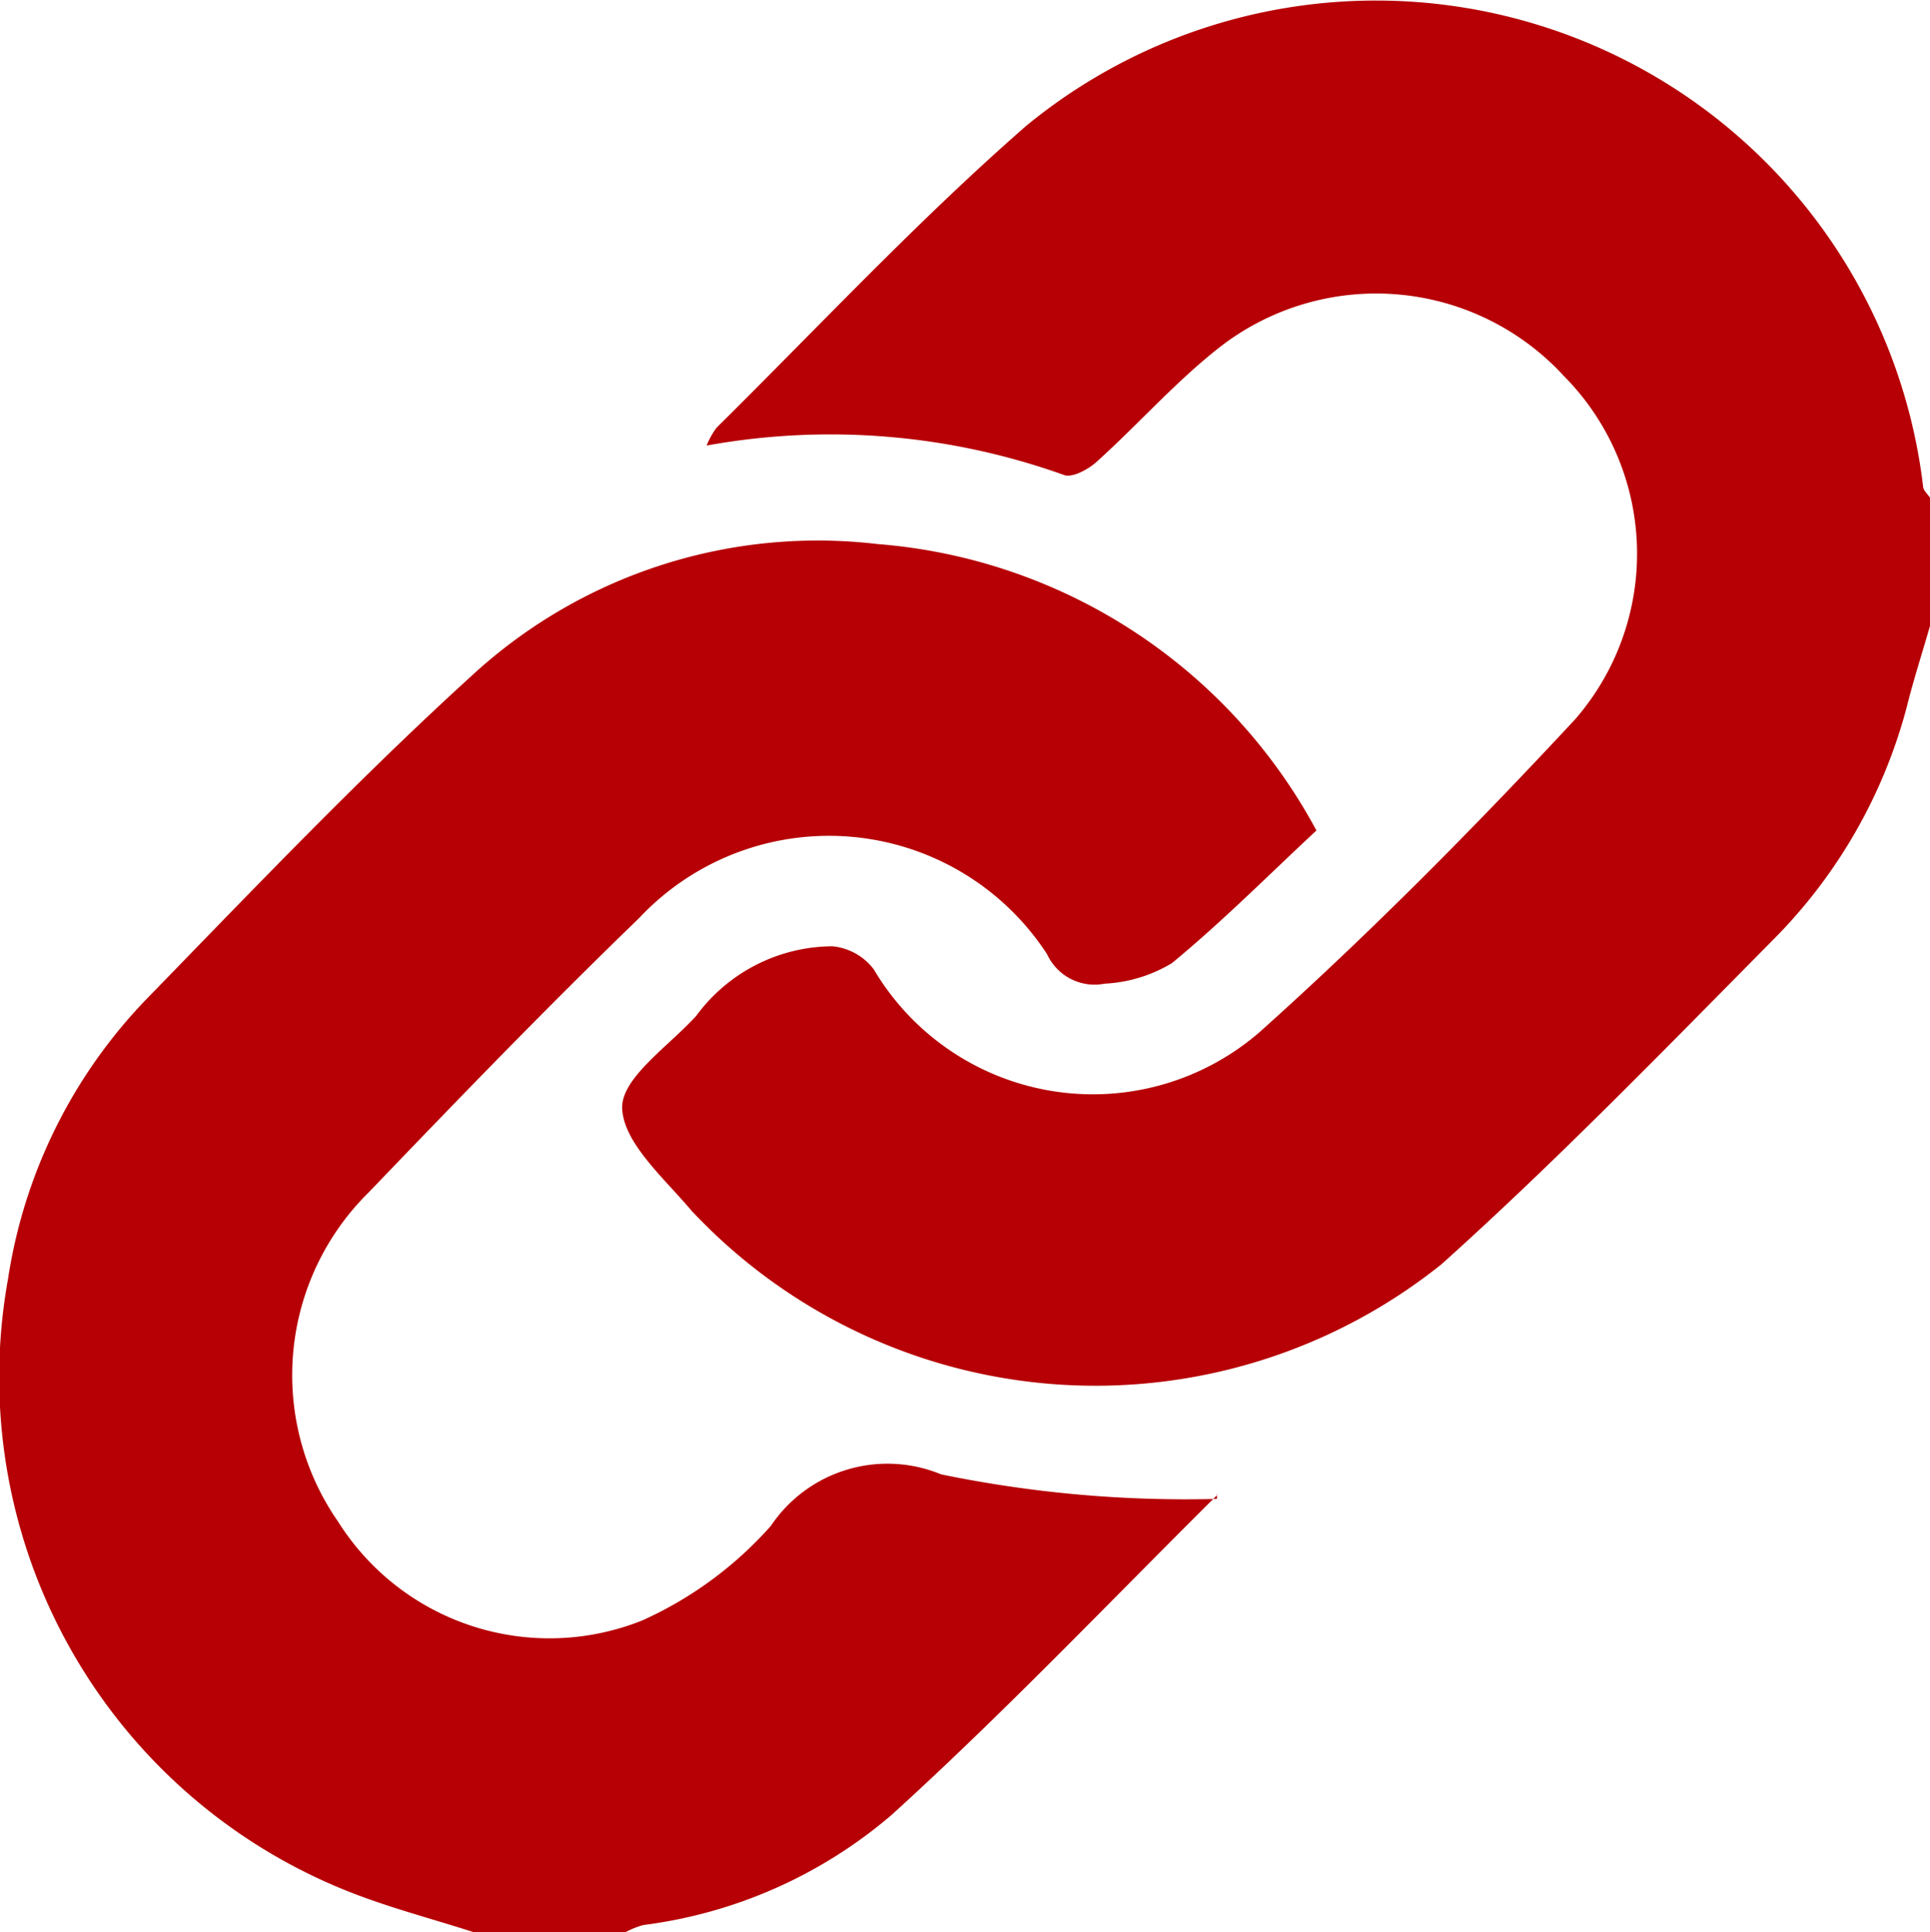 <svg xmlns="http://www.w3.org/2000/svg" viewBox="0 0 11.72 11.73"><defs><style>.cls-1{fill:#b60005;}</style></defs><g id="Layer_2" data-name="Layer 2"><g id="レイアウト"><path class="cls-1" d="M11.72,3.8c-.047.164-.1.327-.141.492a3.138,3.138,0,0,1-.812,1.414c-.66.667-1.315,1.342-2.013,1.969A3.362,3.362,0,0,1,4.2,7.351c-.168-.2-.418-.415-.422-.628,0-.183.286-.374.451-.557a1.032,1.032,0,0,1,.826-.421.358.358,0,0,1,.251.14,1.546,1.546,0,0,0,2.343.381c.67-.6,1.306-1.243,1.917-1.9a1.532,1.532,0,0,0-.07-2.084A1.548,1.548,0,0,0,7.43,2.09c-.277.211-.51.479-.771.714-.052.047-.151.1-.2.079a4.208,4.208,0,0,0-2.168-.178.493.493,0,0,1,.06-.108C4.973,1.982,5.574,1.338,6.234.762a3.346,3.346,0,0,1,5.444,2.19c0,.025.028.047.042.07Z"/><path class="cls-1" d="M2.875,11.73c-.264-.085-.534-.154-.79-.259A3.358,3.358,0,0,1,.049,7.763a3.119,3.119,0,0,1,.843-1.7c.66-.678,1.314-1.365,2.016-2a3.1,3.1,0,0,1,2.421-.76A3.32,3.32,0,0,1,7.994,5.042c-.286.266-.569.551-.877.805a.875.875,0,0,1-.409.125.317.317,0,0,1-.349-.178A1.58,1.58,0,0,0,3.88,5.575c-.56.541-1.1,1.1-1.64,1.663a1.558,1.558,0,0,0-.187,2,1.517,1.517,0,0,0,1.847.6,2.31,2.31,0,0,0,.781-.574.853.853,0,0,1,1.034-.313A7.36,7.36,0,0,0,7.39,9.1c0-.05.006-.03,0-.022-.655.65-1.292,1.32-1.975,1.94a2.874,2.874,0,0,1-1.508.669.516.516,0,0,0-.115.047Z"/></g></g></svg>